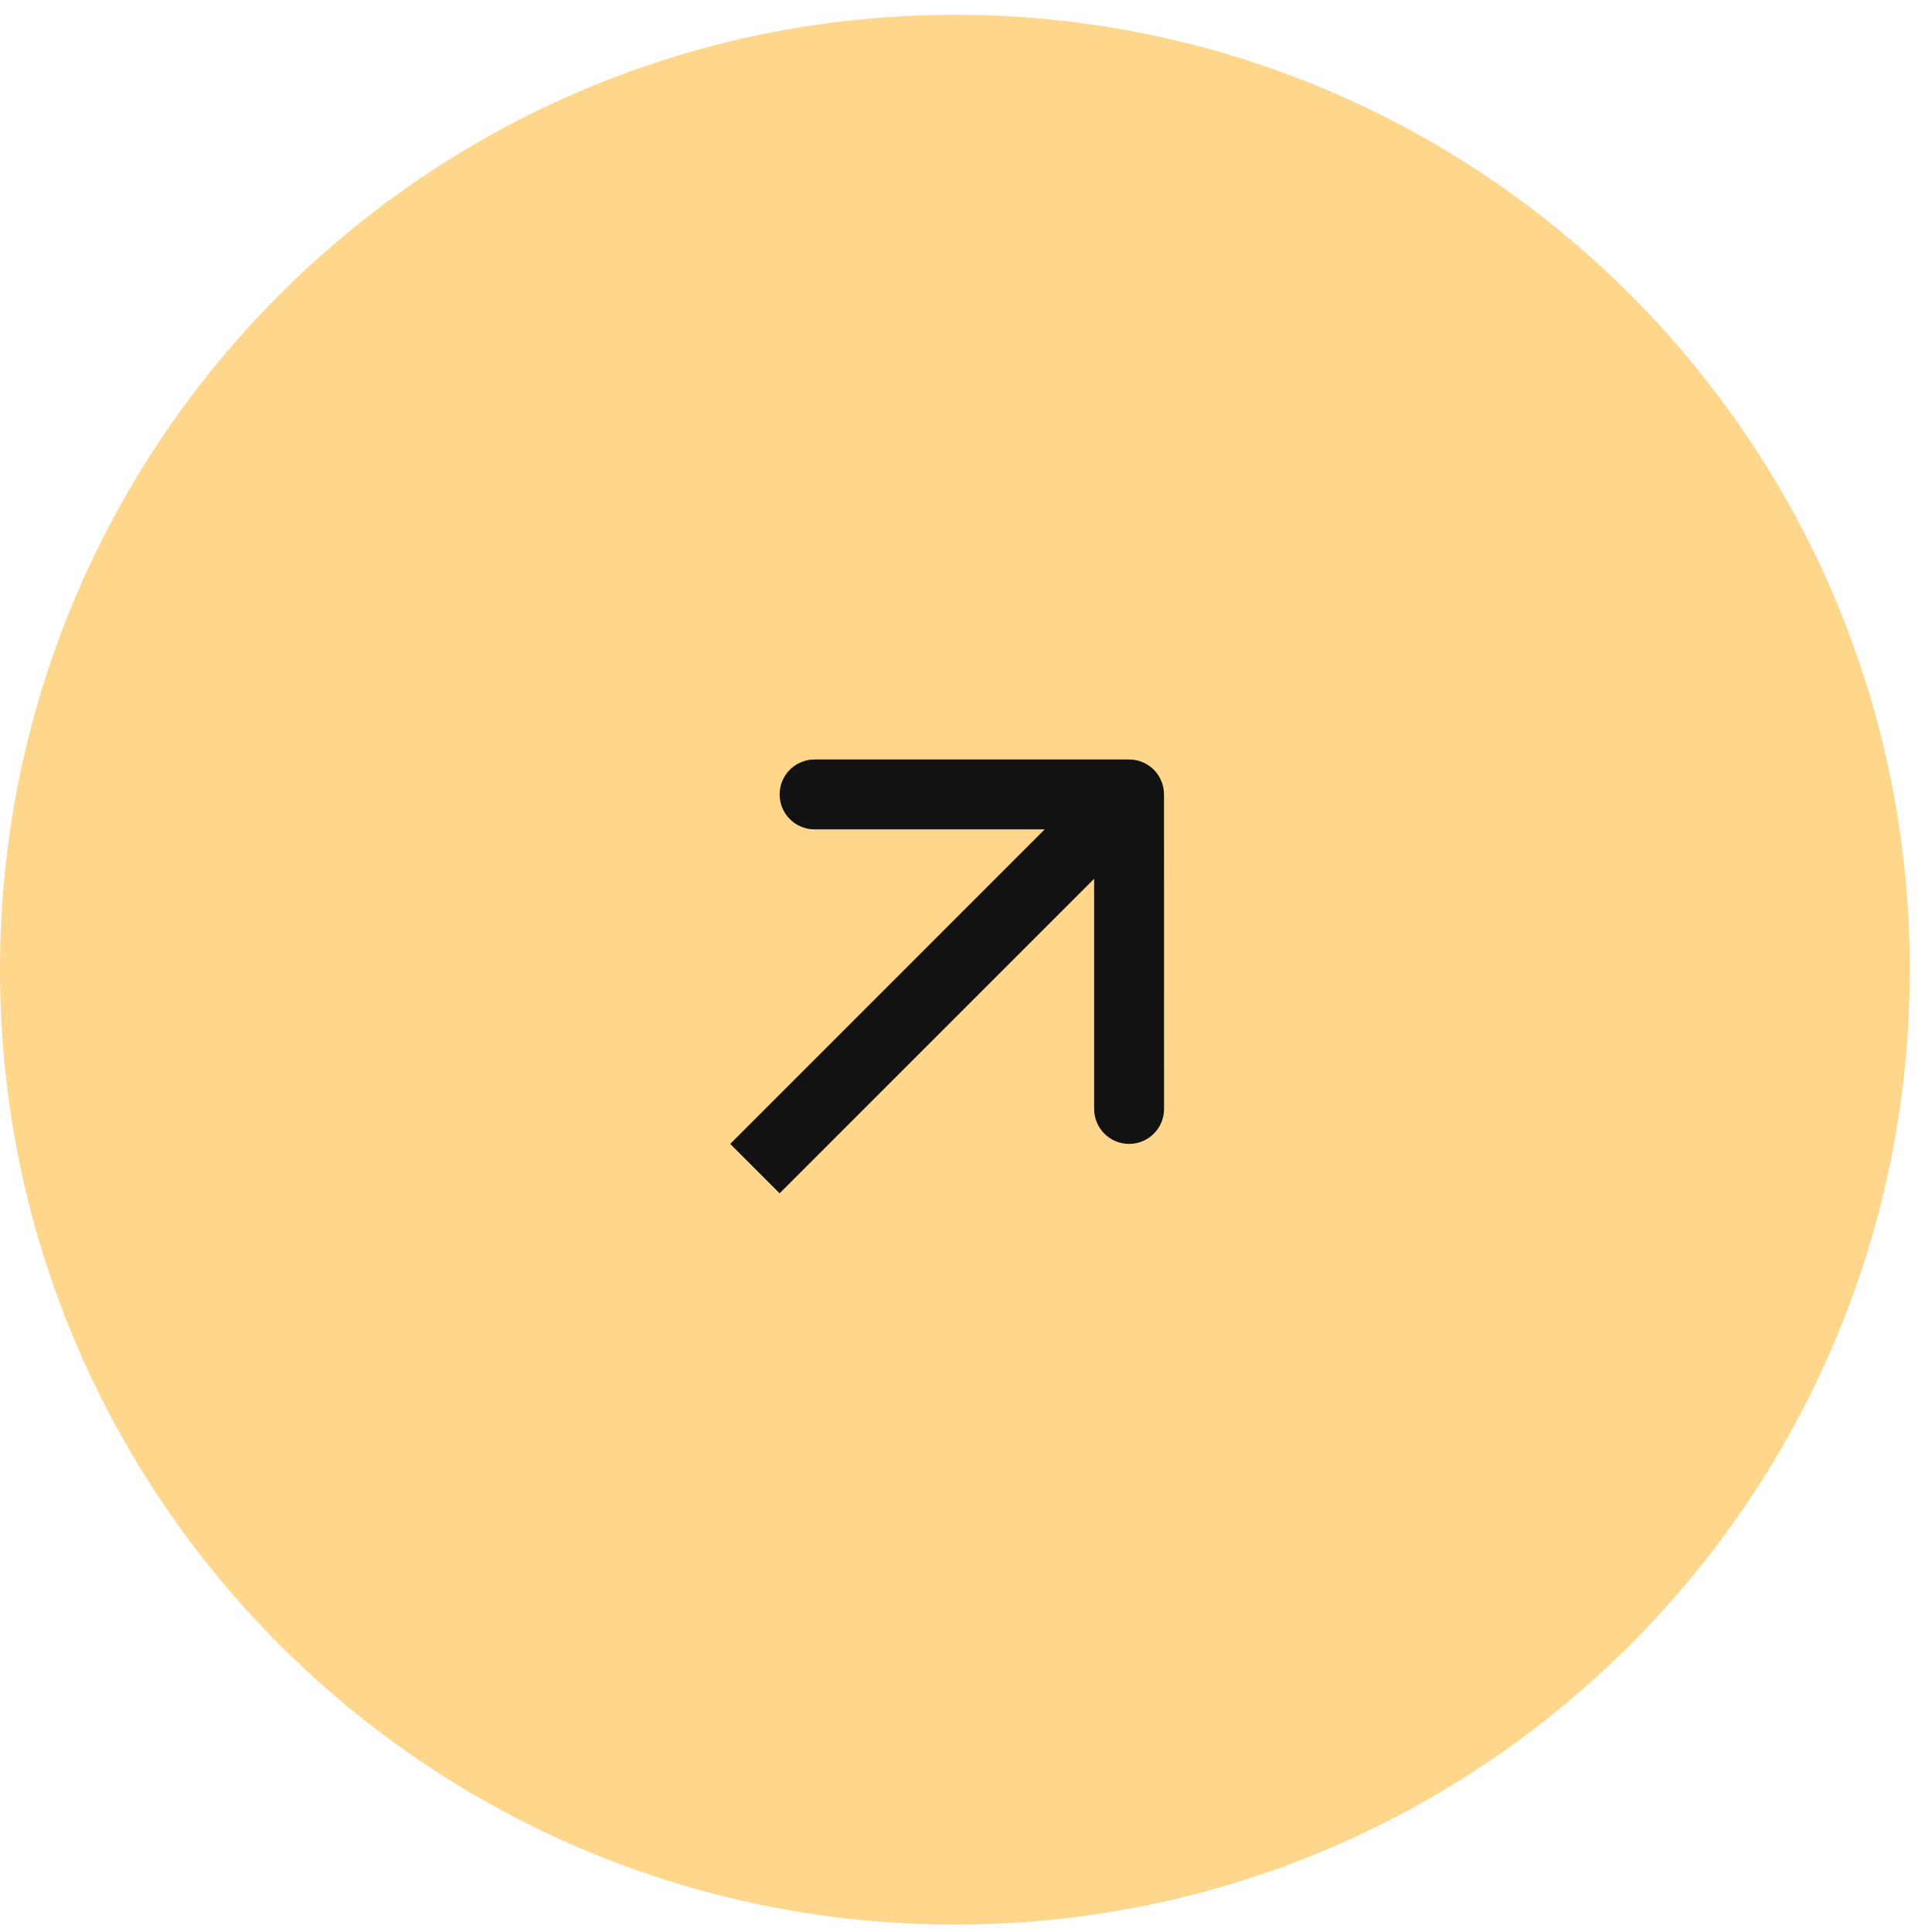 <?xml version="1.0" encoding="UTF-8"?> <svg xmlns="http://www.w3.org/2000/svg" width="49" height="49" viewBox="0 0 49 49" fill="none"><path d="M0 24.594C0 11.218 10.843 0.375 24.219 0.375V0.375C37.594 0.375 48.438 11.218 48.438 24.594V24.594C48.438 37.969 37.594 48.812 24.219 48.812V48.812C10.843 48.812 0 37.969 0 24.594V24.594Z" fill="#FFD78C"></path><path fill-rule="evenodd" clip-rule="evenodd" d="M20.659 19.262L28.636 19.262C29.126 19.262 29.522 19.659 29.522 20.149L29.523 28.126C29.523 28.615 29.126 29.012 28.636 29.012C28.147 29.012 27.75 28.615 27.75 28.126L27.75 22.288L19.773 30.265L18.52 29.012L26.496 21.035L20.659 21.035C20.17 21.035 19.773 20.638 19.773 20.149C19.773 19.659 20.17 19.262 20.659 19.262Z" fill="#121212"></path></svg> 